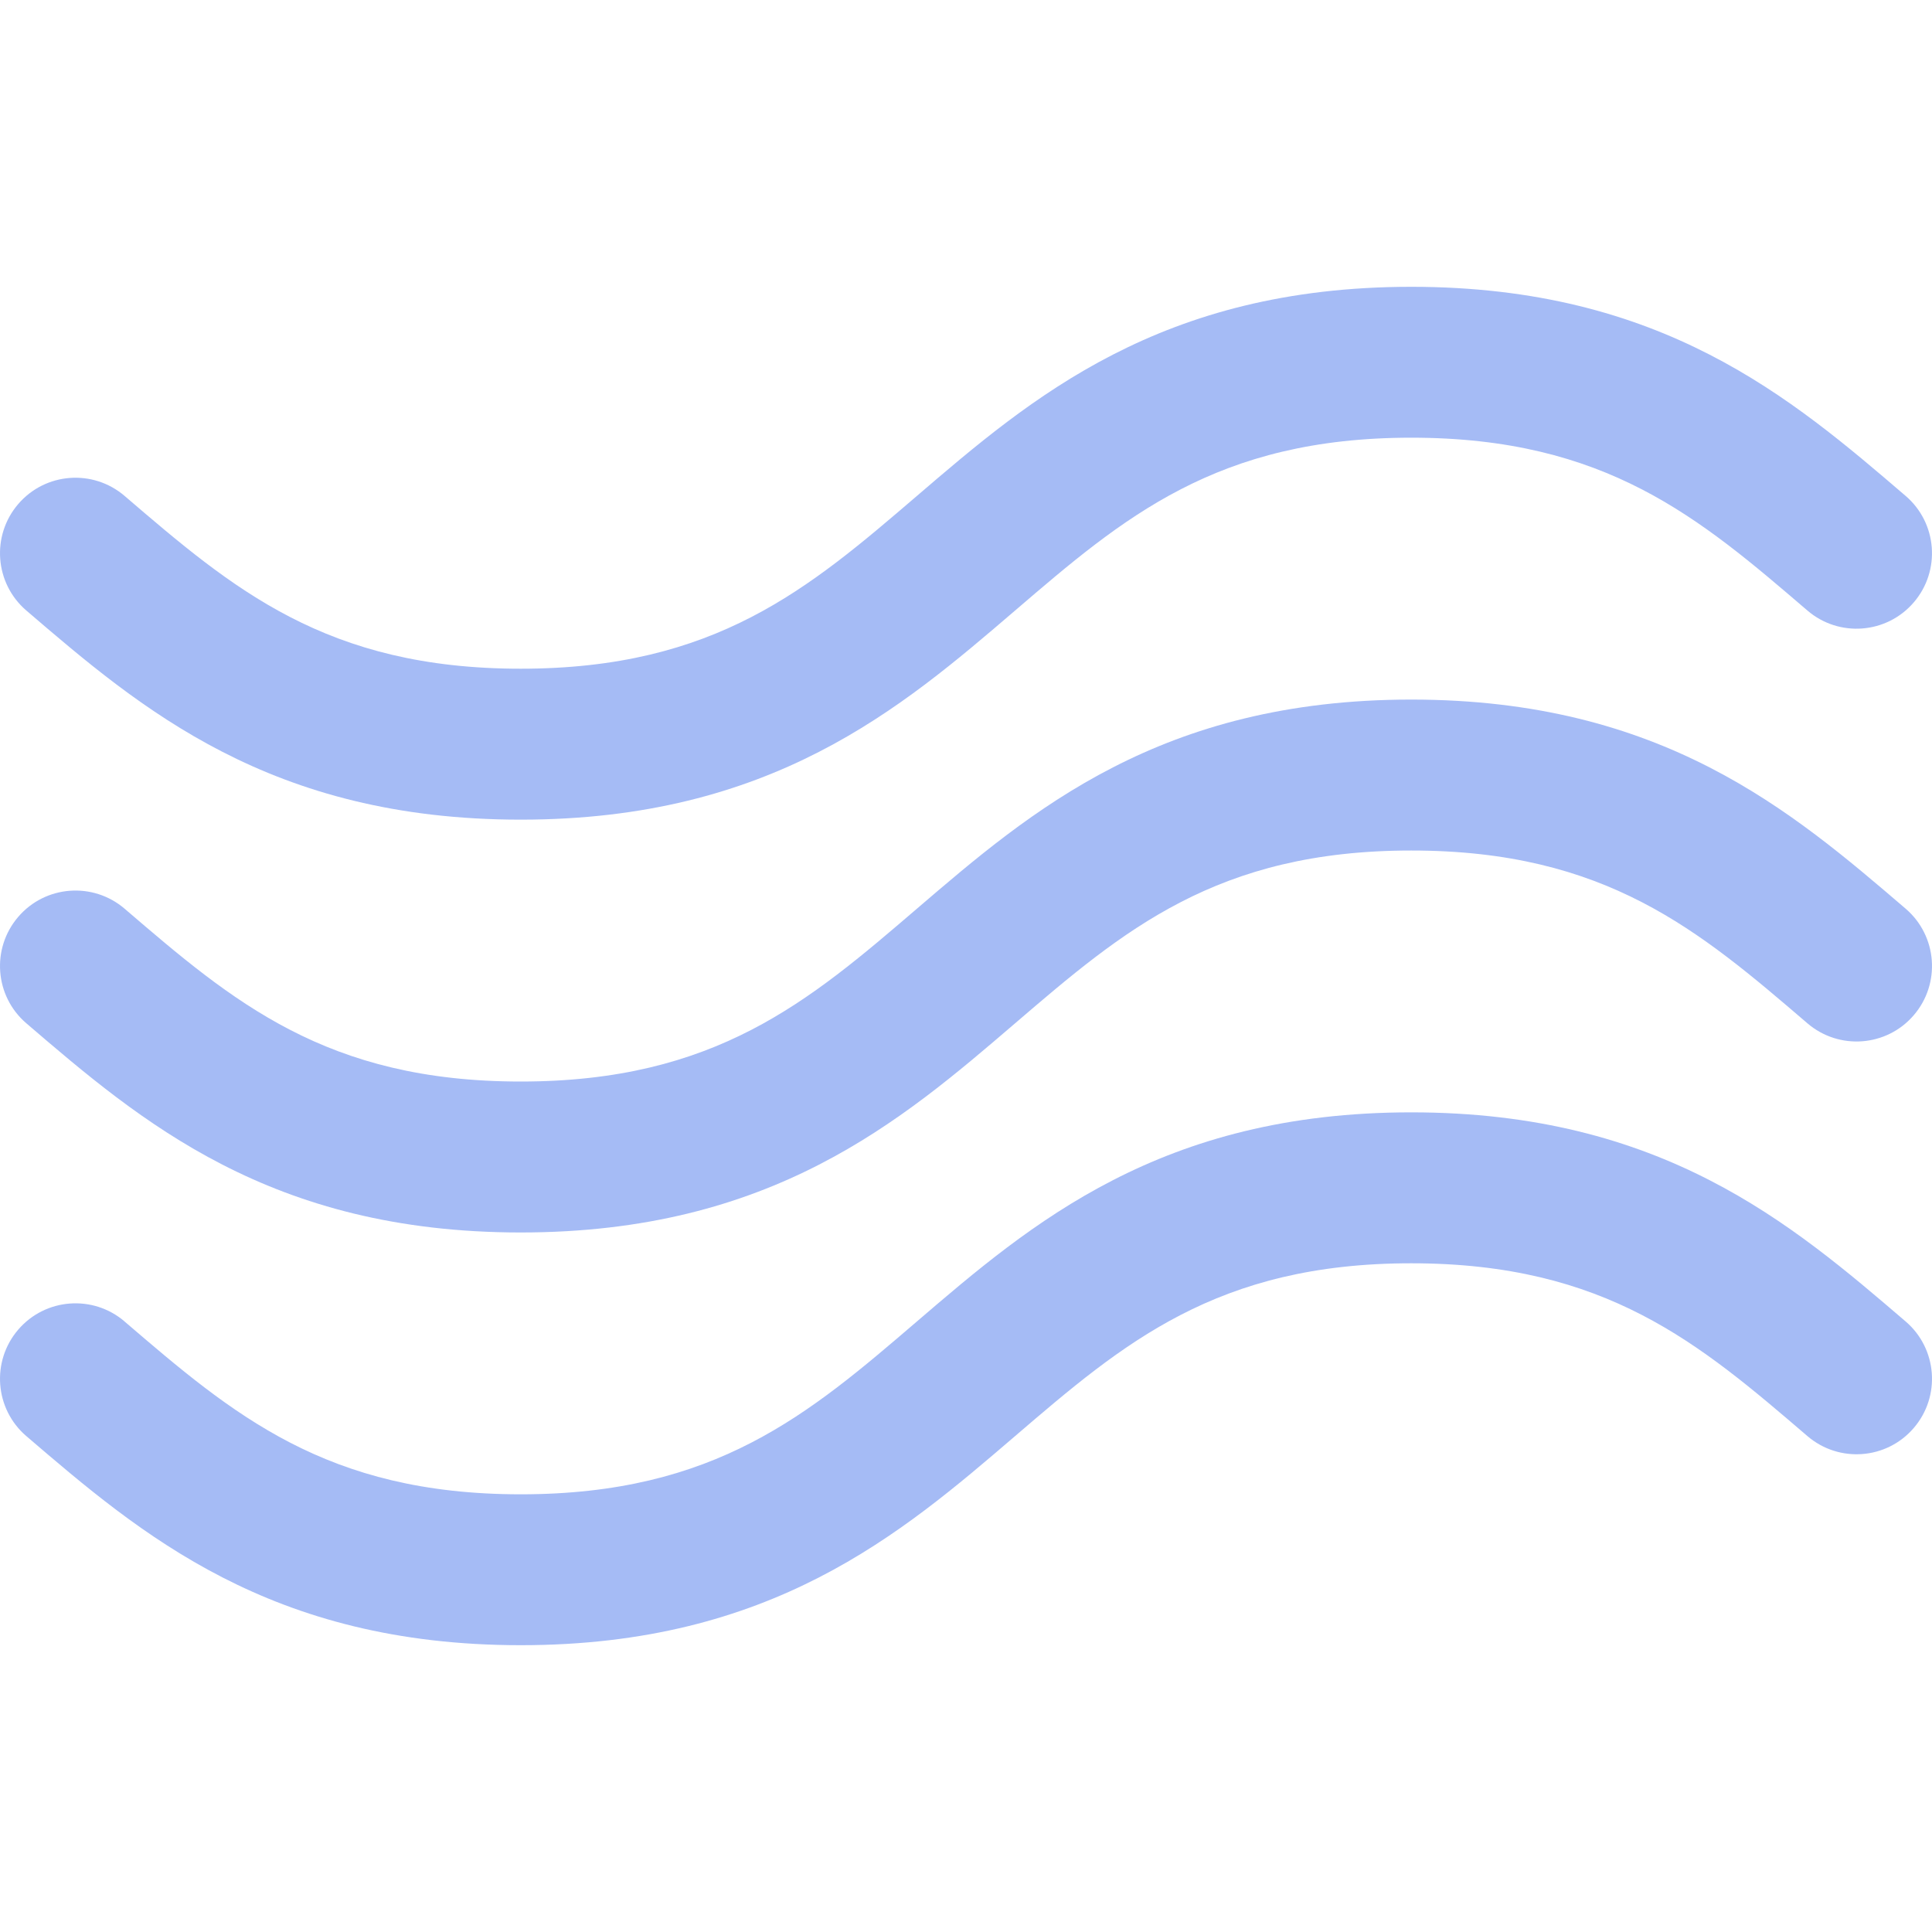 <?xml version="1.0" encoding="UTF-8"?> <svg xmlns="http://www.w3.org/2000/svg" width="40" height="40" viewBox="0 0 40 40" fill="none"> <g clip-path="url(#clip0_171_1422)"> <path d="M0.545 21.186C2.912 23.216 5.593 25.517 10.781 25.517C15.969 25.517 18.651 23.216 21.017 21.186C23.255 19.267 25.188 17.609 29.219 17.609C33.25 17.609 35.182 19.267 37.42 21.186C38.075 21.748 39.062 21.673 39.623 21.018C40.185 20.363 40.11 19.376 39.455 18.814C37.088 16.785 34.406 14.484 29.219 14.484C24.031 14.484 21.349 16.785 18.983 18.814C16.745 20.734 14.812 22.392 10.781 22.392C6.75 22.392 4.818 20.734 2.58 18.814C1.925 18.253 0.938 18.328 0.377 18.983C-0.185 19.638 -0.11 20.625 0.545 21.186Z" fill="#A5BBF5"></path> <path d="M0.545 12.64C2.911 14.669 5.593 16.97 10.781 16.97C15.969 16.97 18.651 14.669 21.017 12.64C23.255 10.72 25.187 9.062 29.219 9.062C33.25 9.062 35.182 10.72 37.42 12.64C38.075 13.202 39.062 13.126 39.623 12.471C40.185 11.816 40.109 10.829 39.455 10.268C37.088 8.238 34.406 5.938 29.219 5.938C24.031 5.938 21.349 8.238 18.983 10.268C16.745 12.187 14.812 13.845 10.781 13.845C6.75 13.845 4.818 12.187 2.58 10.268C1.925 9.706 0.938 9.781 0.377 10.436C-0.185 11.091 -0.11 12.078 0.545 12.64Z" fill="#A5BBF5"></path> <path d="M39.455 27.36C37.088 25.331 34.406 23.03 29.219 23.03C24.031 23.03 21.349 25.331 18.983 27.36C16.745 29.28 14.812 30.938 10.781 30.938C6.75 30.938 4.818 29.28 2.58 27.361L2.58 27.36C1.925 26.799 0.939 26.874 0.377 27.529C-0.185 28.184 -0.11 29.171 0.545 29.733C2.912 31.762 5.594 34.062 10.781 34.062C15.969 34.062 18.651 31.762 21.017 29.732C23.255 27.813 25.188 26.155 29.219 26.155C33.25 26.155 35.182 27.813 37.42 29.732C38.075 30.294 39.062 30.219 39.623 29.564C40.185 28.909 40.11 27.922 39.455 27.36Z" fill="#A5BBF5"></path> </g> <defs> <clipPath id="clip0_171_1422"> <rect width="40" height="40" fill="white"></rect> </clipPath> </defs> </svg> 